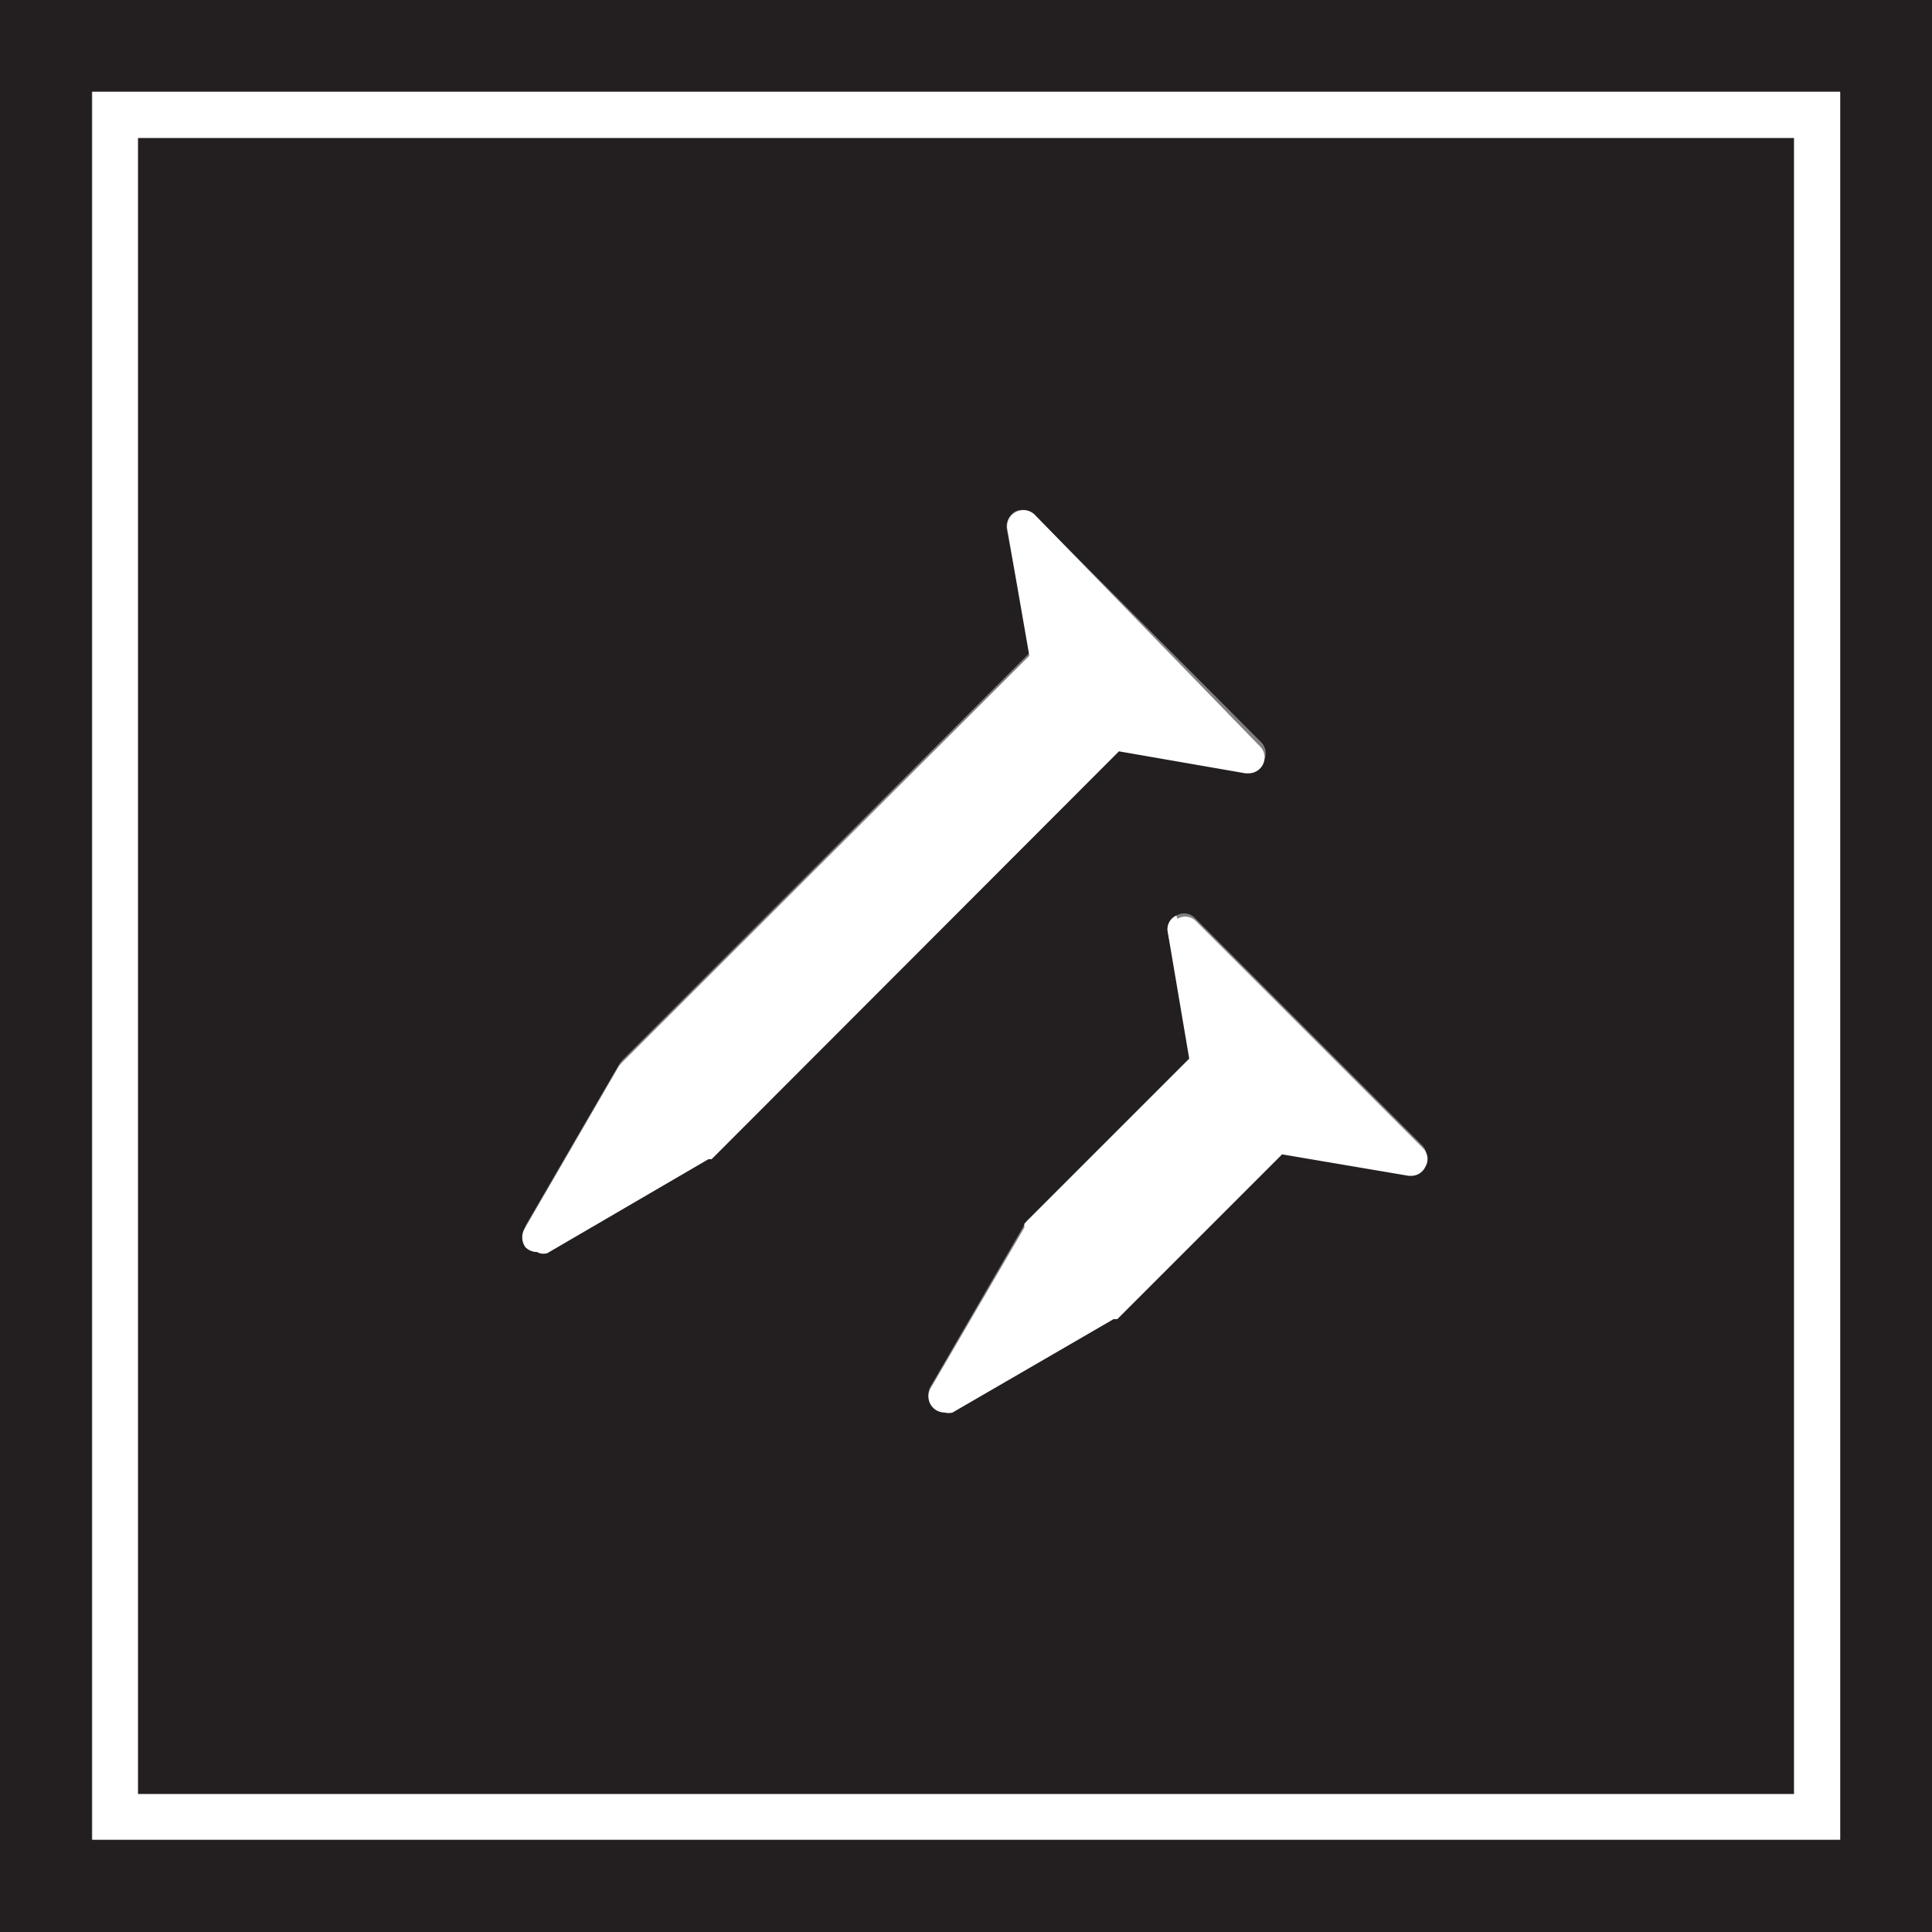 <svg id="Layer_1" data-name="Layer 1" xmlns="http://www.w3.org/2000/svg" xmlns:xlink="http://www.w3.org/1999/xlink" viewBox="0 0 36 36"><rect x="0" y="0" width="36" height="36" fill="#808080" stroke="none"/><defs><style>.cls-1{fill:none;}.cls-2{fill:#231f20;}.cls-3{clip-path:url(#clip-path);}.cls-4{fill:#fff;}</style><clipPath id="clip-path"><rect class="cls-1" width="36" height="36"/></clipPath></defs><title>xrystal-applications</title><path class="cls-2" d="M1.71,1.71H34.28V34.28H1.71ZM0,36H36V0H0Z"/><g class="cls-3"><path class="cls-2" d="M21.76,17.37a.28.28,0,0,1,.16-.31.28.28,0,0,1,.35.05l4.22,4.22a.28.28,0,0,1,.05.35.29.29,0,0,1-.26.17h-.05l-2.36-.4L20.8,24.51a.18.18,0,0,1-.07,0l-3,1.74a.28.28,0,0,1-.15,0,.31.31,0,0,1-.22-.09.3.3,0,0,1,0-.36l1.74-3a.18.18,0,0,1,.05-.07l3.07-3.07Zm-3-7.51a.32.32,0,0,1,.16-.33.32.32,0,0,1,.35.06l4.22,4.23a.29.29,0,0,1,.06.35.3.3,0,0,1-.27.16h-.05l-2.35-.41-7.6,7.6-.06,0-3,1.75a.26.26,0,0,1-.15,0,.27.27,0,0,1-.21-.09.3.3,0,0,1-.05-.37l1.74-3,.05-.06,7.59-7.59ZM33.43,2.57H2.57V33.43H33.43Z"/><path class="cls-4" d="M21.92,17.06a.28.28,0,0,0-.16.31l.4,2.36L19.09,22.8a.16.16,0,0,0,0,.07l-1.75,3a.3.3,0,0,0,.26.45.28.28,0,0,0,.15,0l3-1.74.07,0,3.07-3.07,2.36.4h.05a.29.29,0,0,0,.26-.17.28.28,0,0,0-.05-.35l-4.22-4.22a.28.28,0,0,0-.35-.05"/><path class="cls-4" d="M10.05,23.35a.26.26,0,0,0,.15,0l3-1.75.06,0,7.59-7.6,2.36.41h.05a.3.3,0,0,0,.27-.16.29.29,0,0,0-.06-.35L19.28,9.59a.3.3,0,0,0-.35-.05.3.3,0,0,0-.16.32l.41,2.36-7.6,7.59-.05.06-1.74,3a.32.32,0,0,0,0,.37.31.31,0,0,0,.22.09"/></g><path class="cls-4" d="M33.43,33.43H2.57V2.57H33.43Zm-31.71.85H34.29V1.71H1.72Z"/></svg>